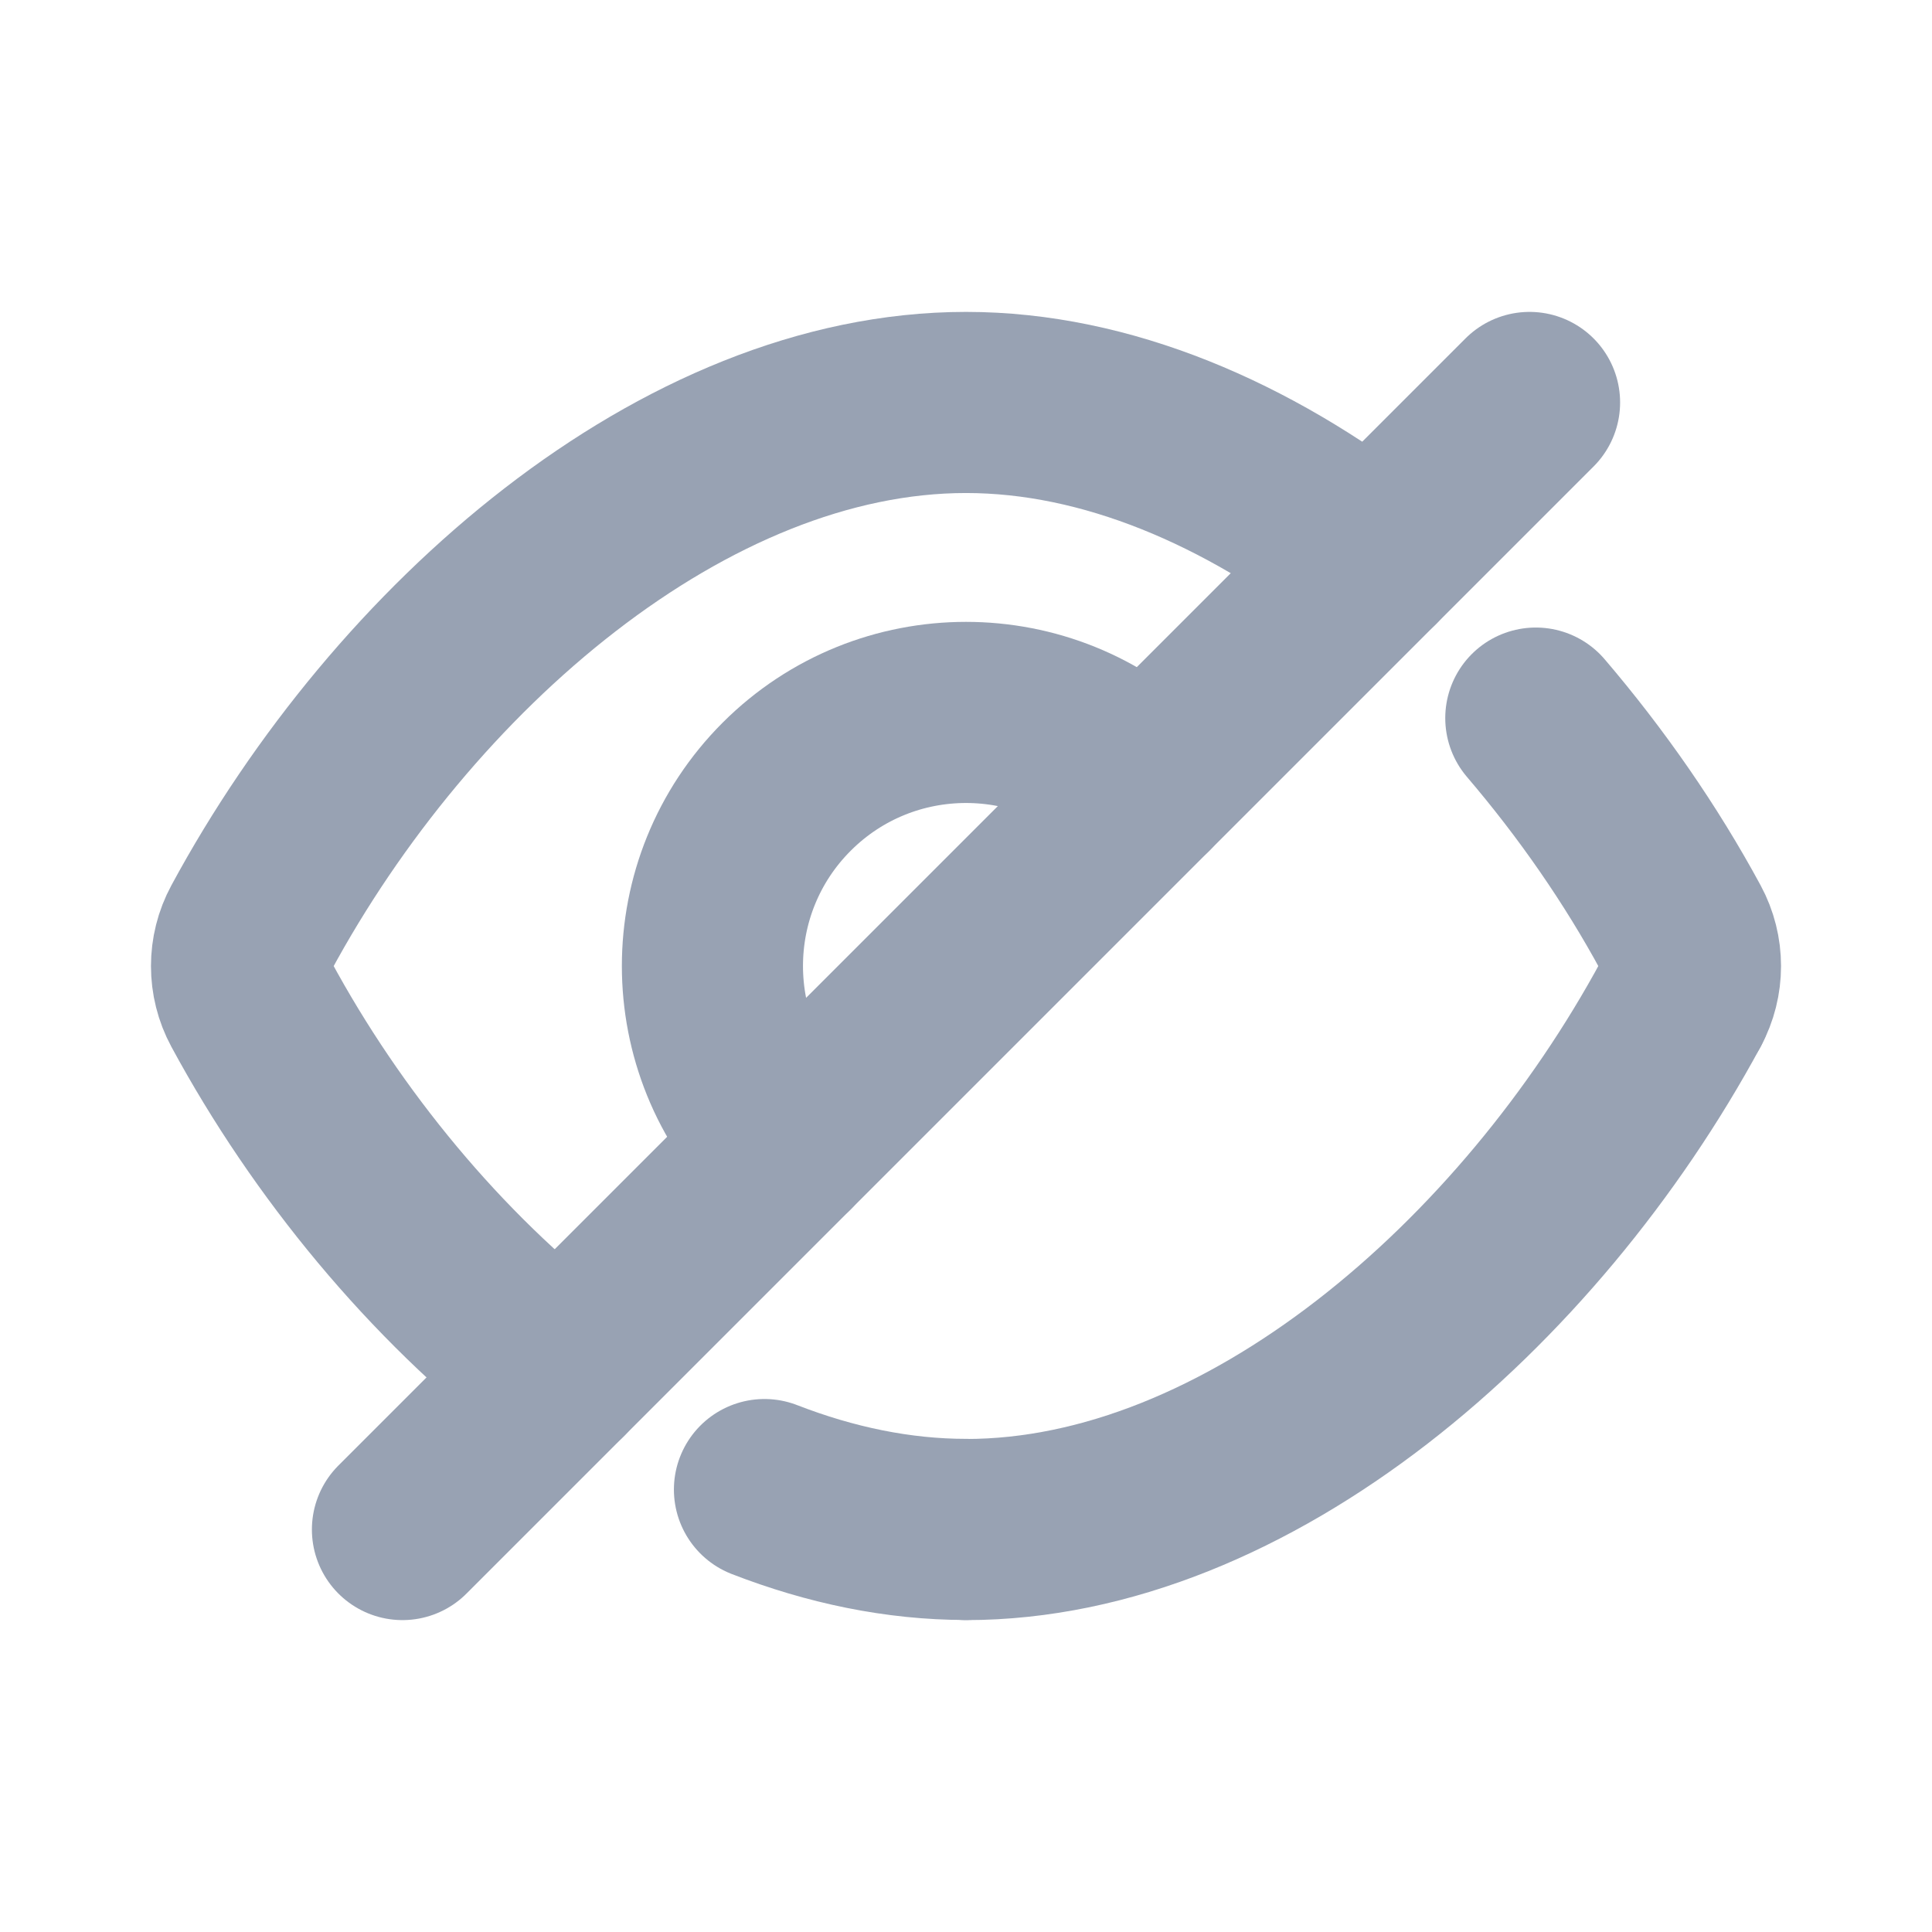 <svg width="16" height="16" viewBox="0 0 16 16" fill="none" xmlns="http://www.w3.org/2000/svg">
<path d="M8 12.666C7.439 12.666 6.877 12.548 6.331 12.336" stroke="#98A2B3" stroke-width="1.5" stroke-linecap="round" stroke-linejoin="round"/>
<path d="M13.921 8.312C12.66 10.645 10.33 12.667 8 12.667" stroke="#98A2B3" stroke-width="1.5" stroke-linecap="round" stroke-linejoin="round"/>
<path d="M12.719 5.947C13.18 6.487 13.589 7.075 13.921 7.689C14.026 7.883 14.026 8.118 13.921 8.312" stroke="#98A2B3" stroke-width="1.5" stroke-linecap="round" stroke-linejoin="round"/>
<path d="M3.333 12.667L12.667 3.333" stroke="#98A2B3" stroke-width="1.5" stroke-linecap="round" stroke-linejoin="round"/>
<path d="M6.515 9.485C5.695 8.665 5.695 7.335 6.515 6.515C7.335 5.695 8.665 5.695 9.485 6.515" stroke="#98A2B3" stroke-width="1.5" stroke-linecap="round" stroke-linejoin="round"/>
<path d="M11.363 4.637C10.331 3.839 9.165 3.333 8 3.333C5.67 3.333 3.34 5.355 2.079 7.689C1.974 7.883 1.974 8.118 2.079 8.312C2.709 9.478 3.607 10.566 4.637 11.363" stroke="#98A2B3" stroke-width="1.5" stroke-linecap="round" stroke-linejoin="round"/>
</svg>
